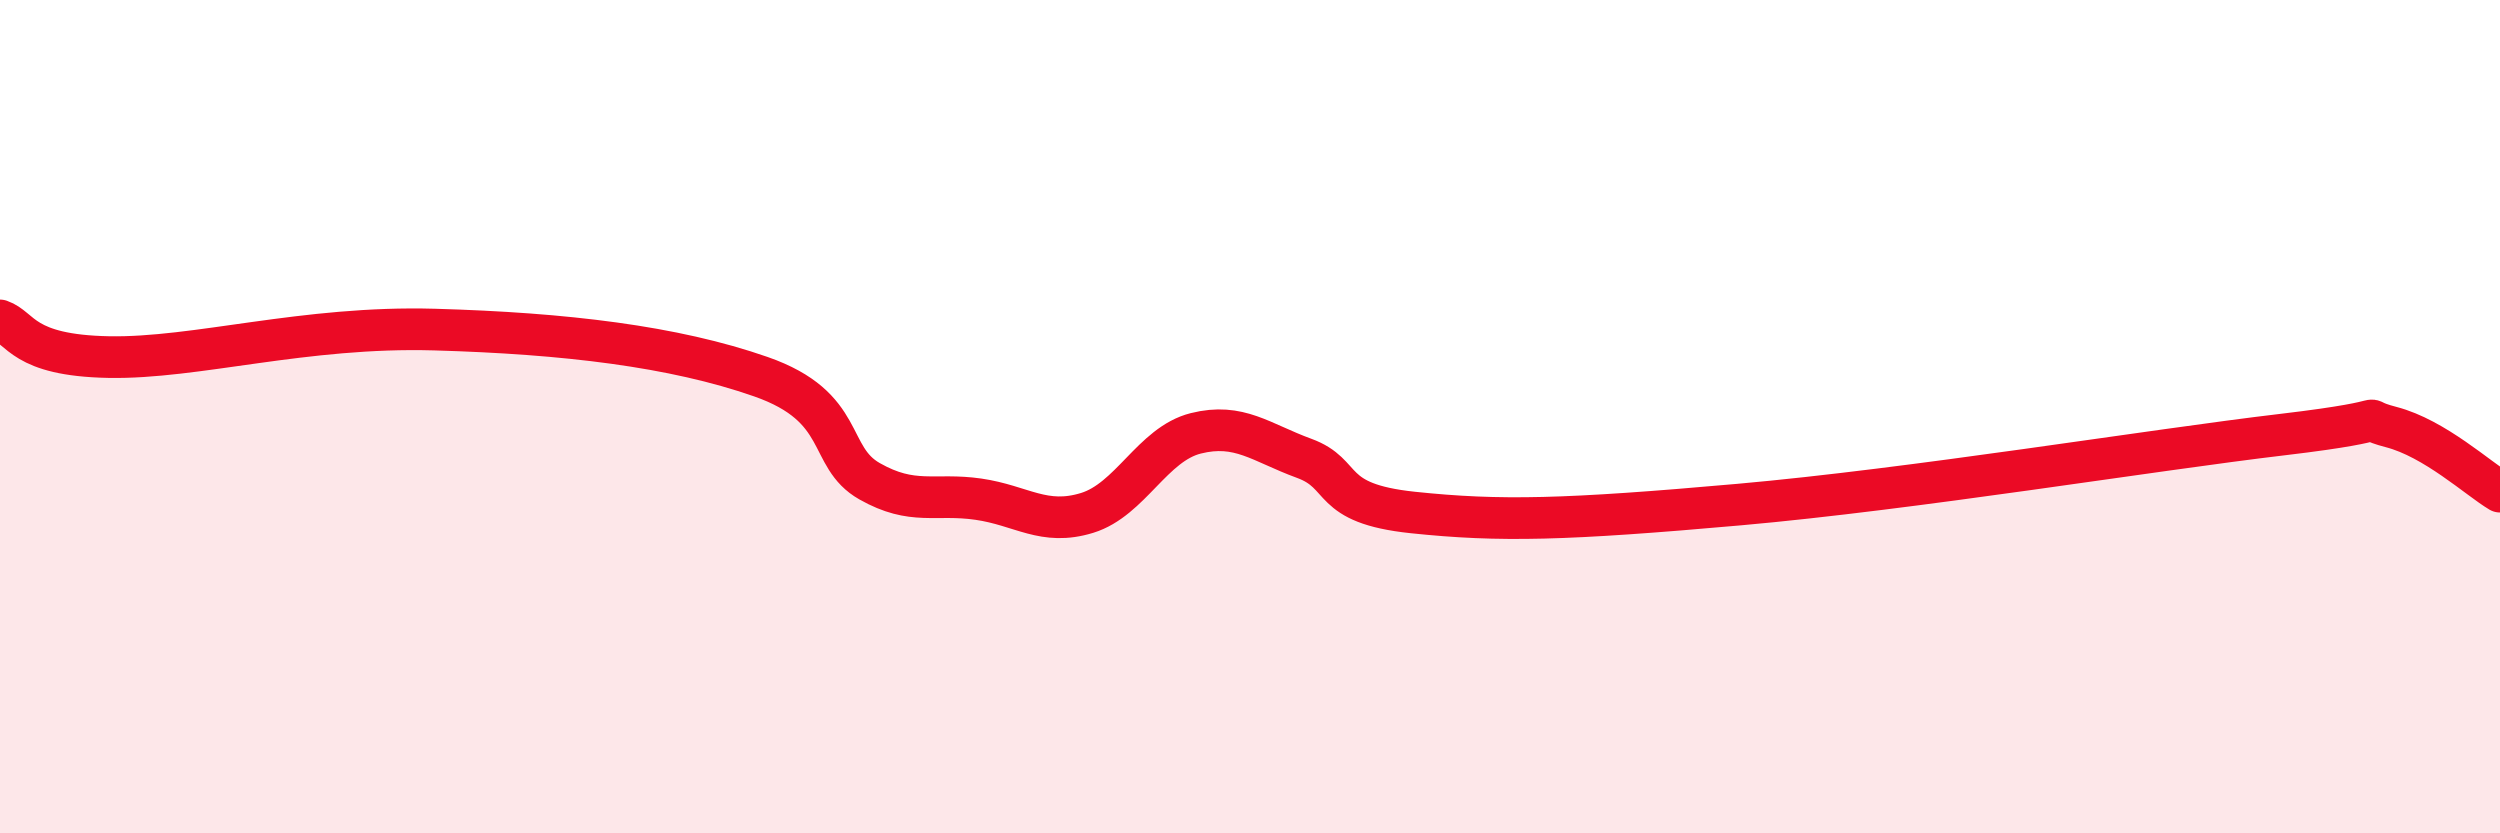 
    <svg width="60" height="20" viewBox="0 0 60 20" xmlns="http://www.w3.org/2000/svg">
      <path
        d="M 0,7.69 C 0.52,7.87 0.52,8.53 2.61,8.57 C 4.7,8.61 7.3,7.82 10.43,7.91 C 13.56,8 16.17,8.31 18.26,9.04 C 20.35,9.77 19.83,10.96 20.87,11.55 C 21.91,12.14 22.44,11.83 23.48,11.98 C 24.52,12.13 25.05,12.63 26.09,12.31 C 27.13,11.99 27.66,10.66 28.7,10.4 C 29.74,10.14 30.26,10.62 31.3,11 C 32.34,11.38 31.82,12.08 33.91,12.3 C 36,12.52 37.57,12.48 41.74,12.11 C 45.91,11.74 51.65,10.8 54.78,10.43 C 57.91,10.06 56.35,9.98 57.39,10.25 C 58.43,10.52 59.48,11.49 60,11.8L60 20L0 20Z"
        fill="#EB0A25"
        opacity="0.1"
        stroke-linecap="round"
        stroke-linejoin="round"
      />
      <path
        d="M 0,7.69 C 0.52,7.87 0.52,8.53 2.61,8.57 C 4.7,8.61 7.3,7.82 10.43,7.91 C 13.56,8 16.17,8.31 18.26,9.04 C 20.35,9.77 19.83,10.96 20.87,11.55 C 21.91,12.14 22.44,11.83 23.48,11.98 C 24.52,12.13 25.05,12.63 26.09,12.31 C 27.13,11.99 27.66,10.66 28.7,10.4 C 29.74,10.14 30.26,10.62 31.3,11 C 32.34,11.38 31.82,12.08 33.91,12.3 C 36,12.52 37.57,12.48 41.74,12.11 C 45.91,11.74 51.65,10.8 54.78,10.43 C 57.91,10.06 56.35,9.98 57.39,10.25 C 58.43,10.52 59.48,11.49 60,11.8"
        stroke="#EB0A25"
        stroke-width="1"
        fill="none"
        stroke-linecap="round"
        stroke-linejoin="round"
      />
    </svg>
  